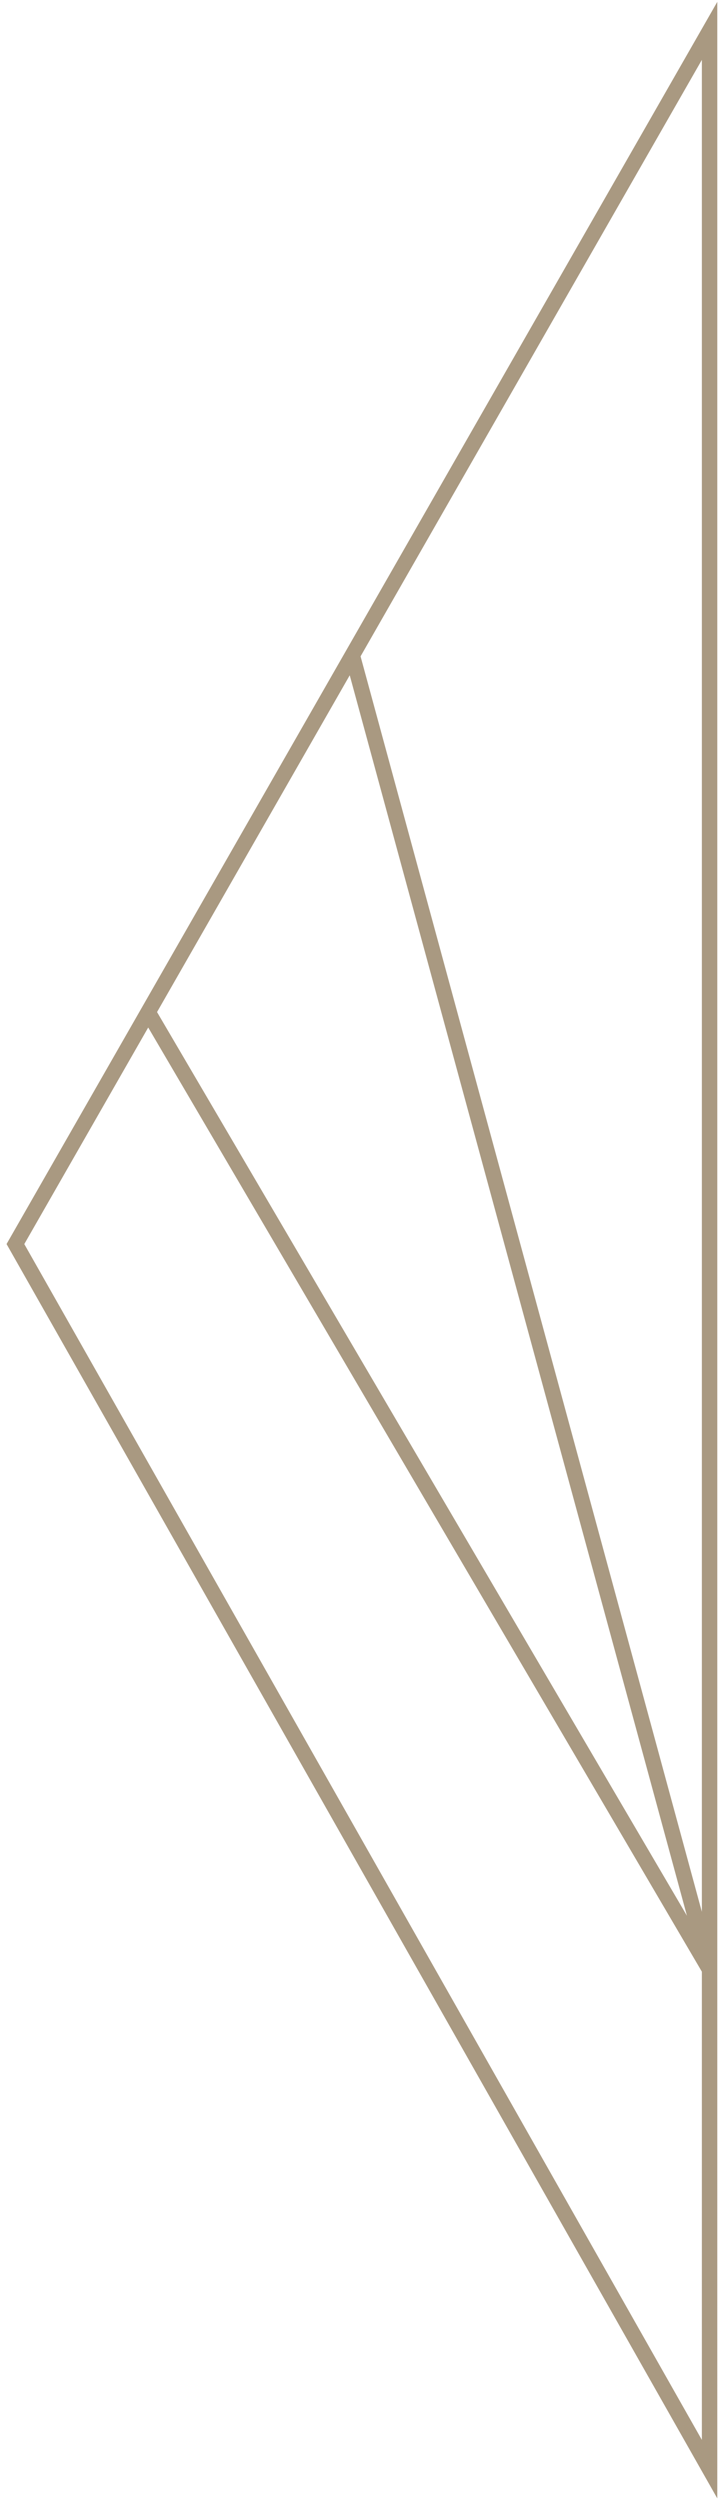 <?xml version="1.0" encoding="UTF-8"?> <svg xmlns="http://www.w3.org/2000/svg" width="47" height="162" viewBox="0 0 47 162" fill="none"> <path d="M9.603 65.585L1 80.615L46 160L46 127.629M9.603 65.585L46 127.629M9.603 65.585L22.838 42.463M46 127.629L46 2L22.838 42.463M46 127.629L22.838 42.463" stroke="#A99981"></path> </svg> 